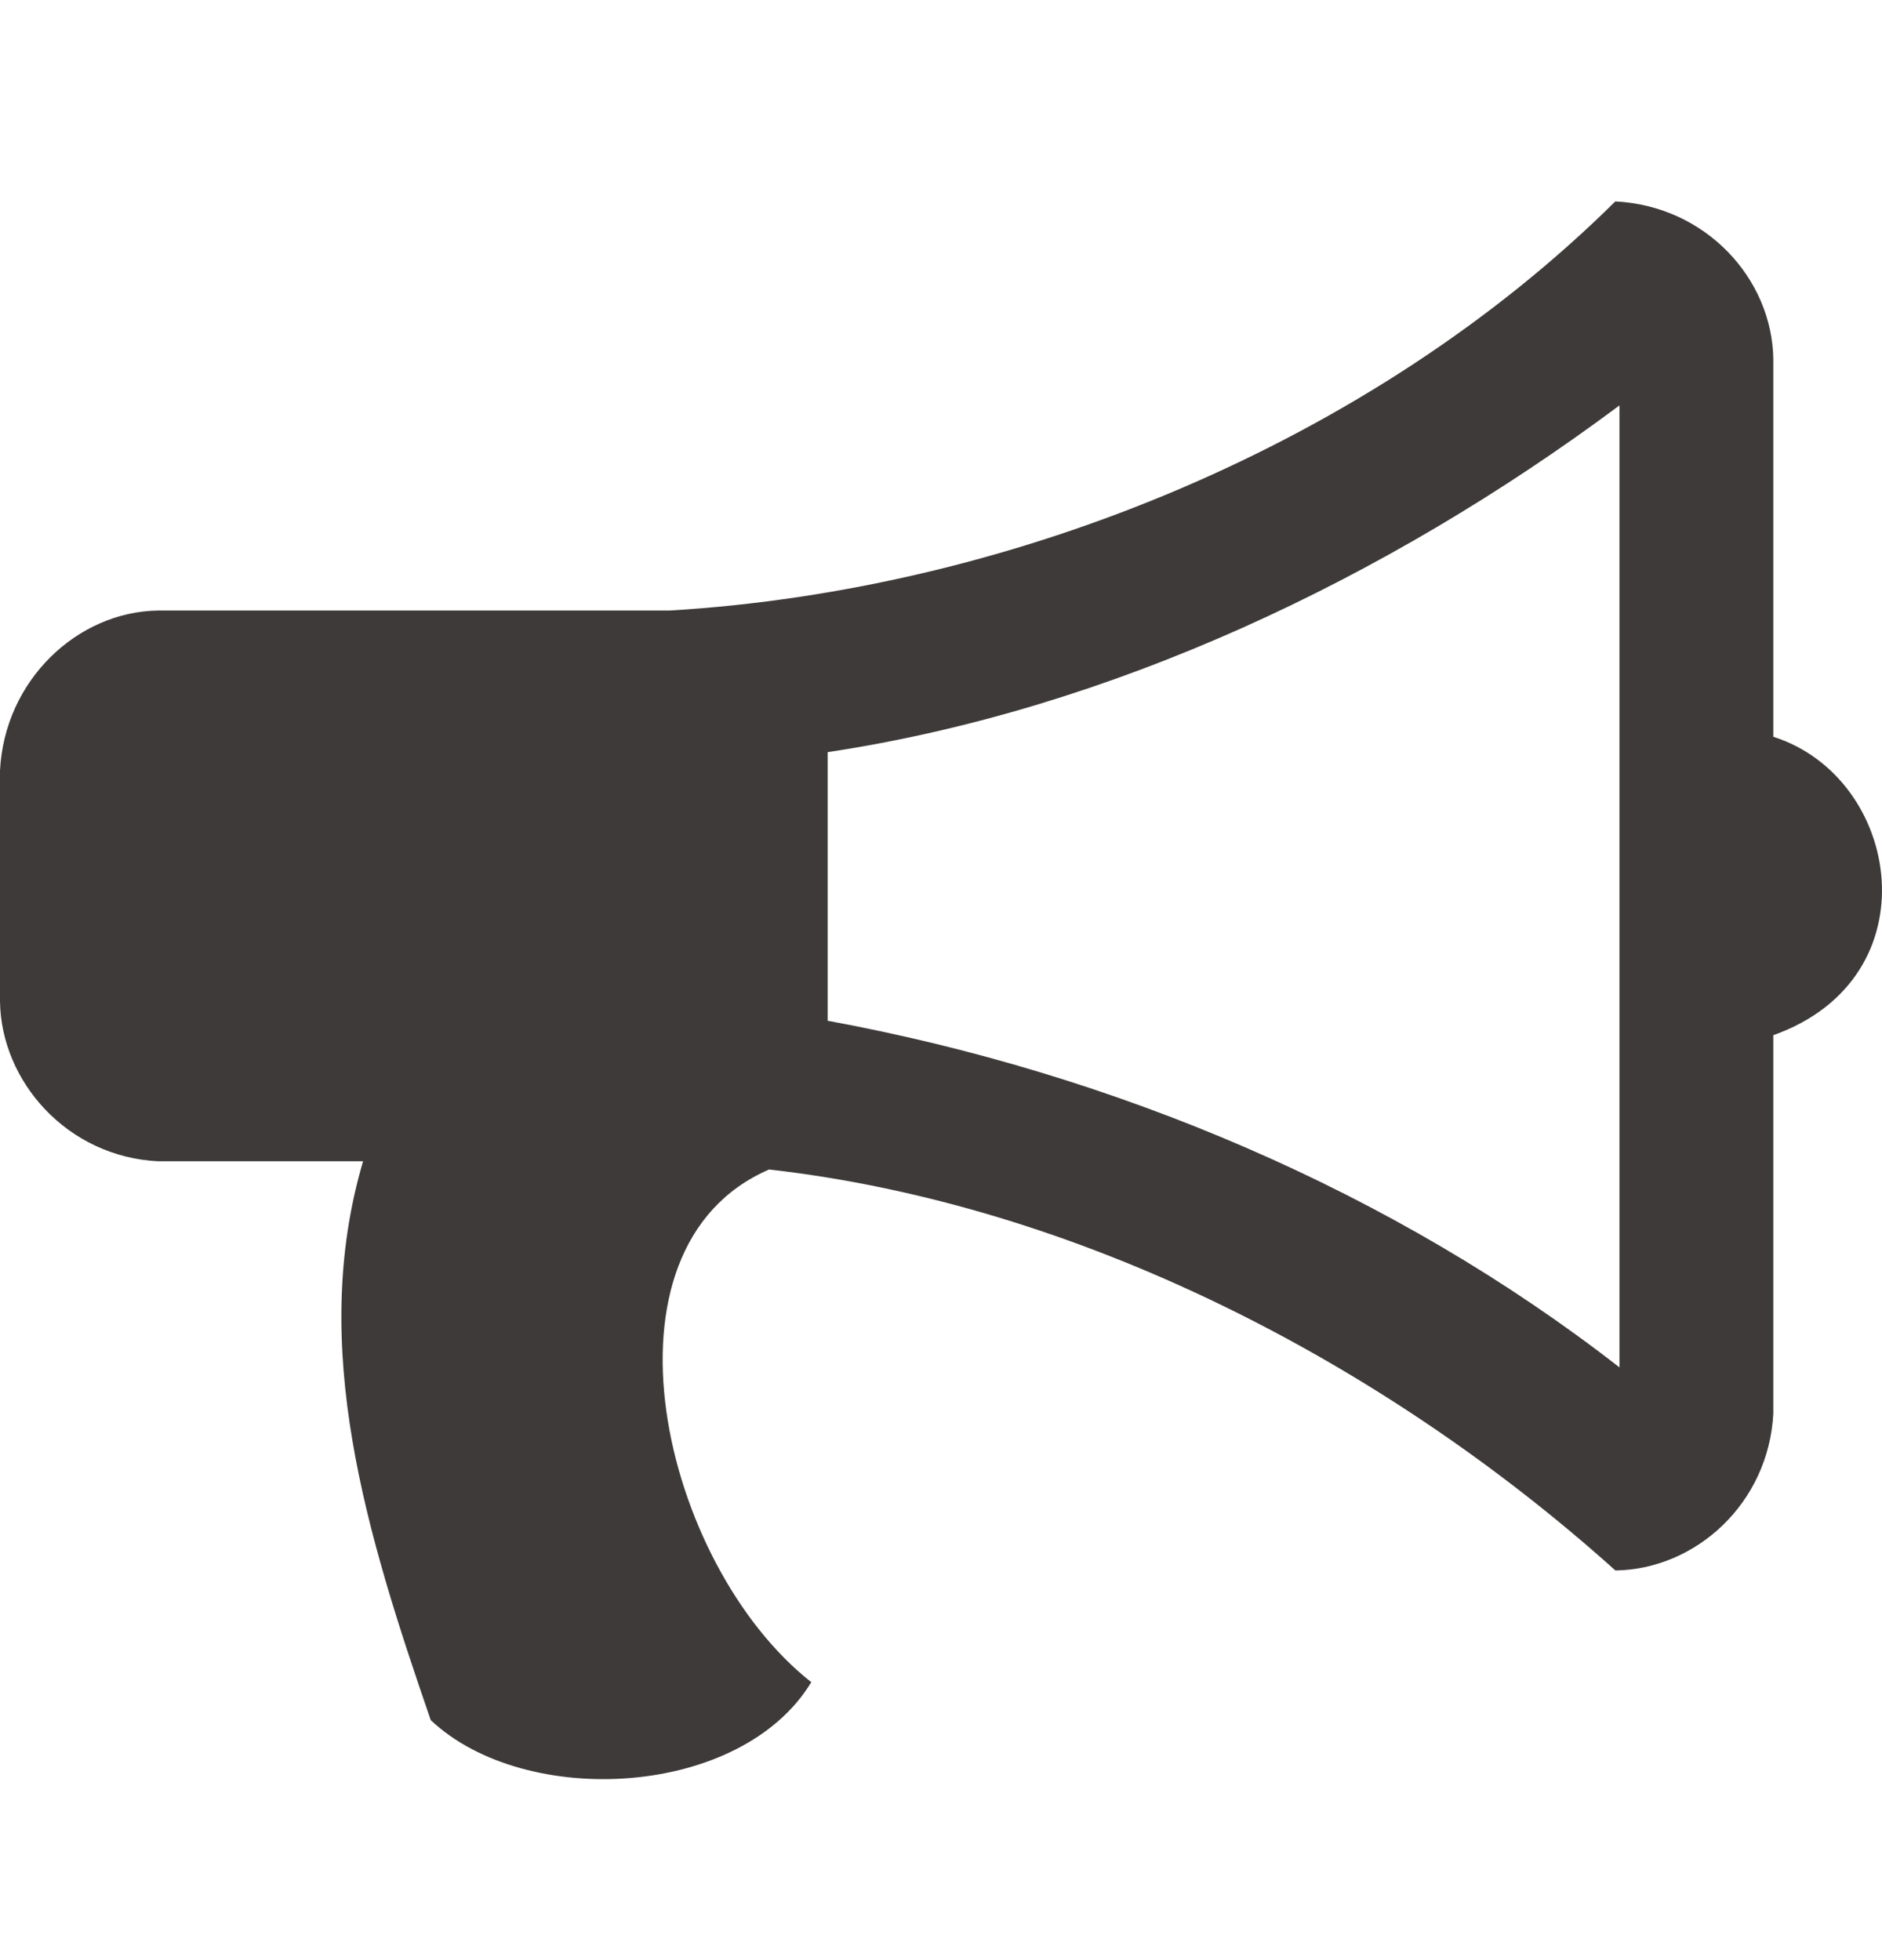 <svg width="24" height="25" viewBox="0 0 24 25" fill="none" xmlns="http://www.w3.org/2000/svg">
<path d="M20.6 2.568C17.497 5.642 12.935 7.523 8.541 7.787H2.015C0.987 7.802 0.058 8.675 0 9.828V12.771C0.014 13.798 0.861 14.753 2.014 14.811H4.63C3.931 17.182 4.682 19.583 5.493 21.939C6.697 23.075 9.449 22.934 10.346 21.455C8.436 19.953 7.505 15.912 9.808 14.916C13.734 15.361 17.623 17.356 20.6 20.03C21.624 20.016 22.554 19.175 22.614 18.029V13.203C24.663 12.475 24.249 9.917 22.614 9.397V4.583C22.601 3.556 21.753 2.627 20.6 2.569V2.568H20.6ZM20.652 5.171V17.44C17.776 15.199 14.221 13.694 10.555 13.019V9.593C14.153 9.051 17.672 7.391 20.652 5.171Z" fill="#3E3A39"/>
</svg>
